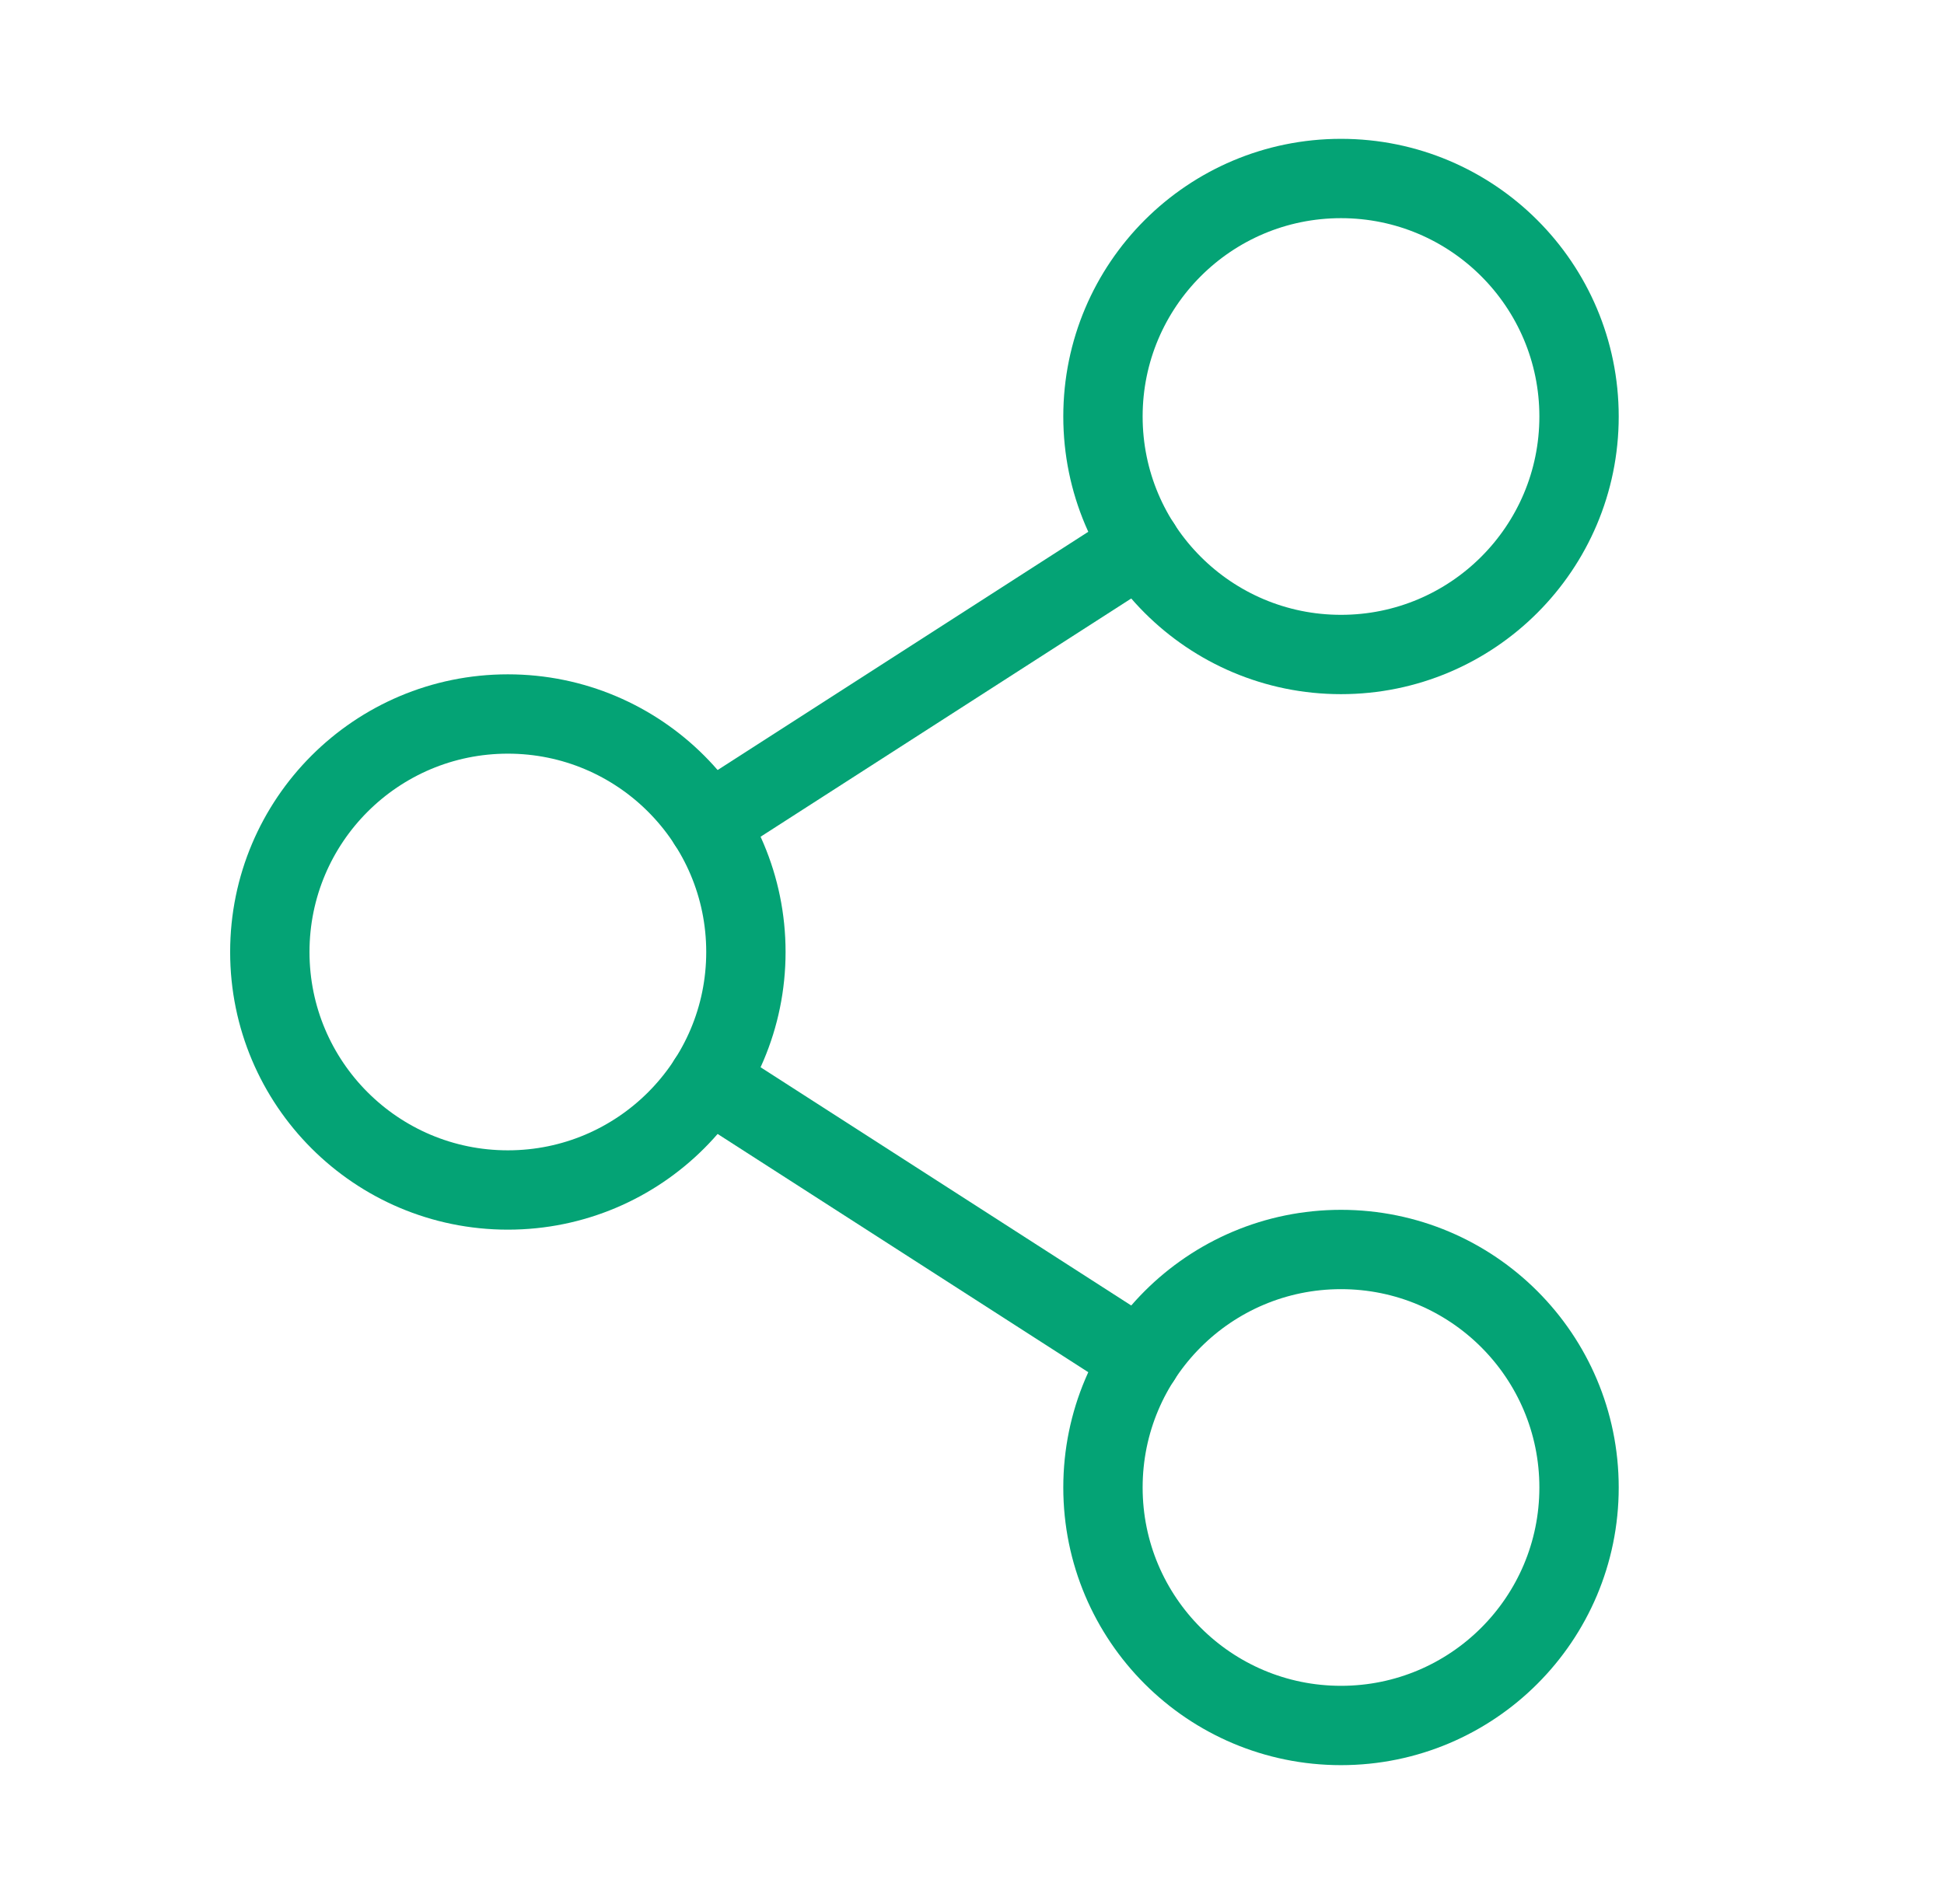<svg xmlns="http://www.w3.org/2000/svg" width="49" height="48" viewBox="0 0 49 48" fill="none">
  <path d="M12.801 30C16.114 30 18.801 27.314 18.801 24C18.801 20.686 16.114 18 12.801 18C9.487 18 6.801 20.686 6.801 24C6.801 27.314 9.487 30 12.801 30Z" stroke="#04A375" stroke-width="2" stroke-linecap="round" stroke-linejoin="round"/>
  <path d="M33.801 43.5C37.114 43.5 39.801 40.814 39.801 37.5C39.801 34.186 37.114 31.5 33.801 31.5C30.487 31.5 27.801 34.186 27.801 37.5C27.801 40.814 30.487 43.5 33.801 43.5Z" stroke="#04A375" stroke-width="2" stroke-linecap="round" stroke-linejoin="round"/>
  <path d="M33.801 16.5C37.114 16.5 39.801 13.814 39.801 10.5C39.801 7.186 37.114 4.5 33.801 4.5C30.487 4.5 27.801 7.186 27.801 10.5C27.801 13.814 30.487 16.5 33.801 16.5Z" stroke="#04A375" stroke-width="2" stroke-linecap="round" stroke-linejoin="round"/>
  <path d="M28.755 13.744L17.848 20.756" stroke="#04A375" stroke-width="2" stroke-linecap="round" stroke-linejoin="round"/>
  <path d="M17.848 27.244L28.755 34.256" stroke="#04A375" stroke-width="2" stroke-linecap="round" stroke-linejoin="round"/>
</svg>